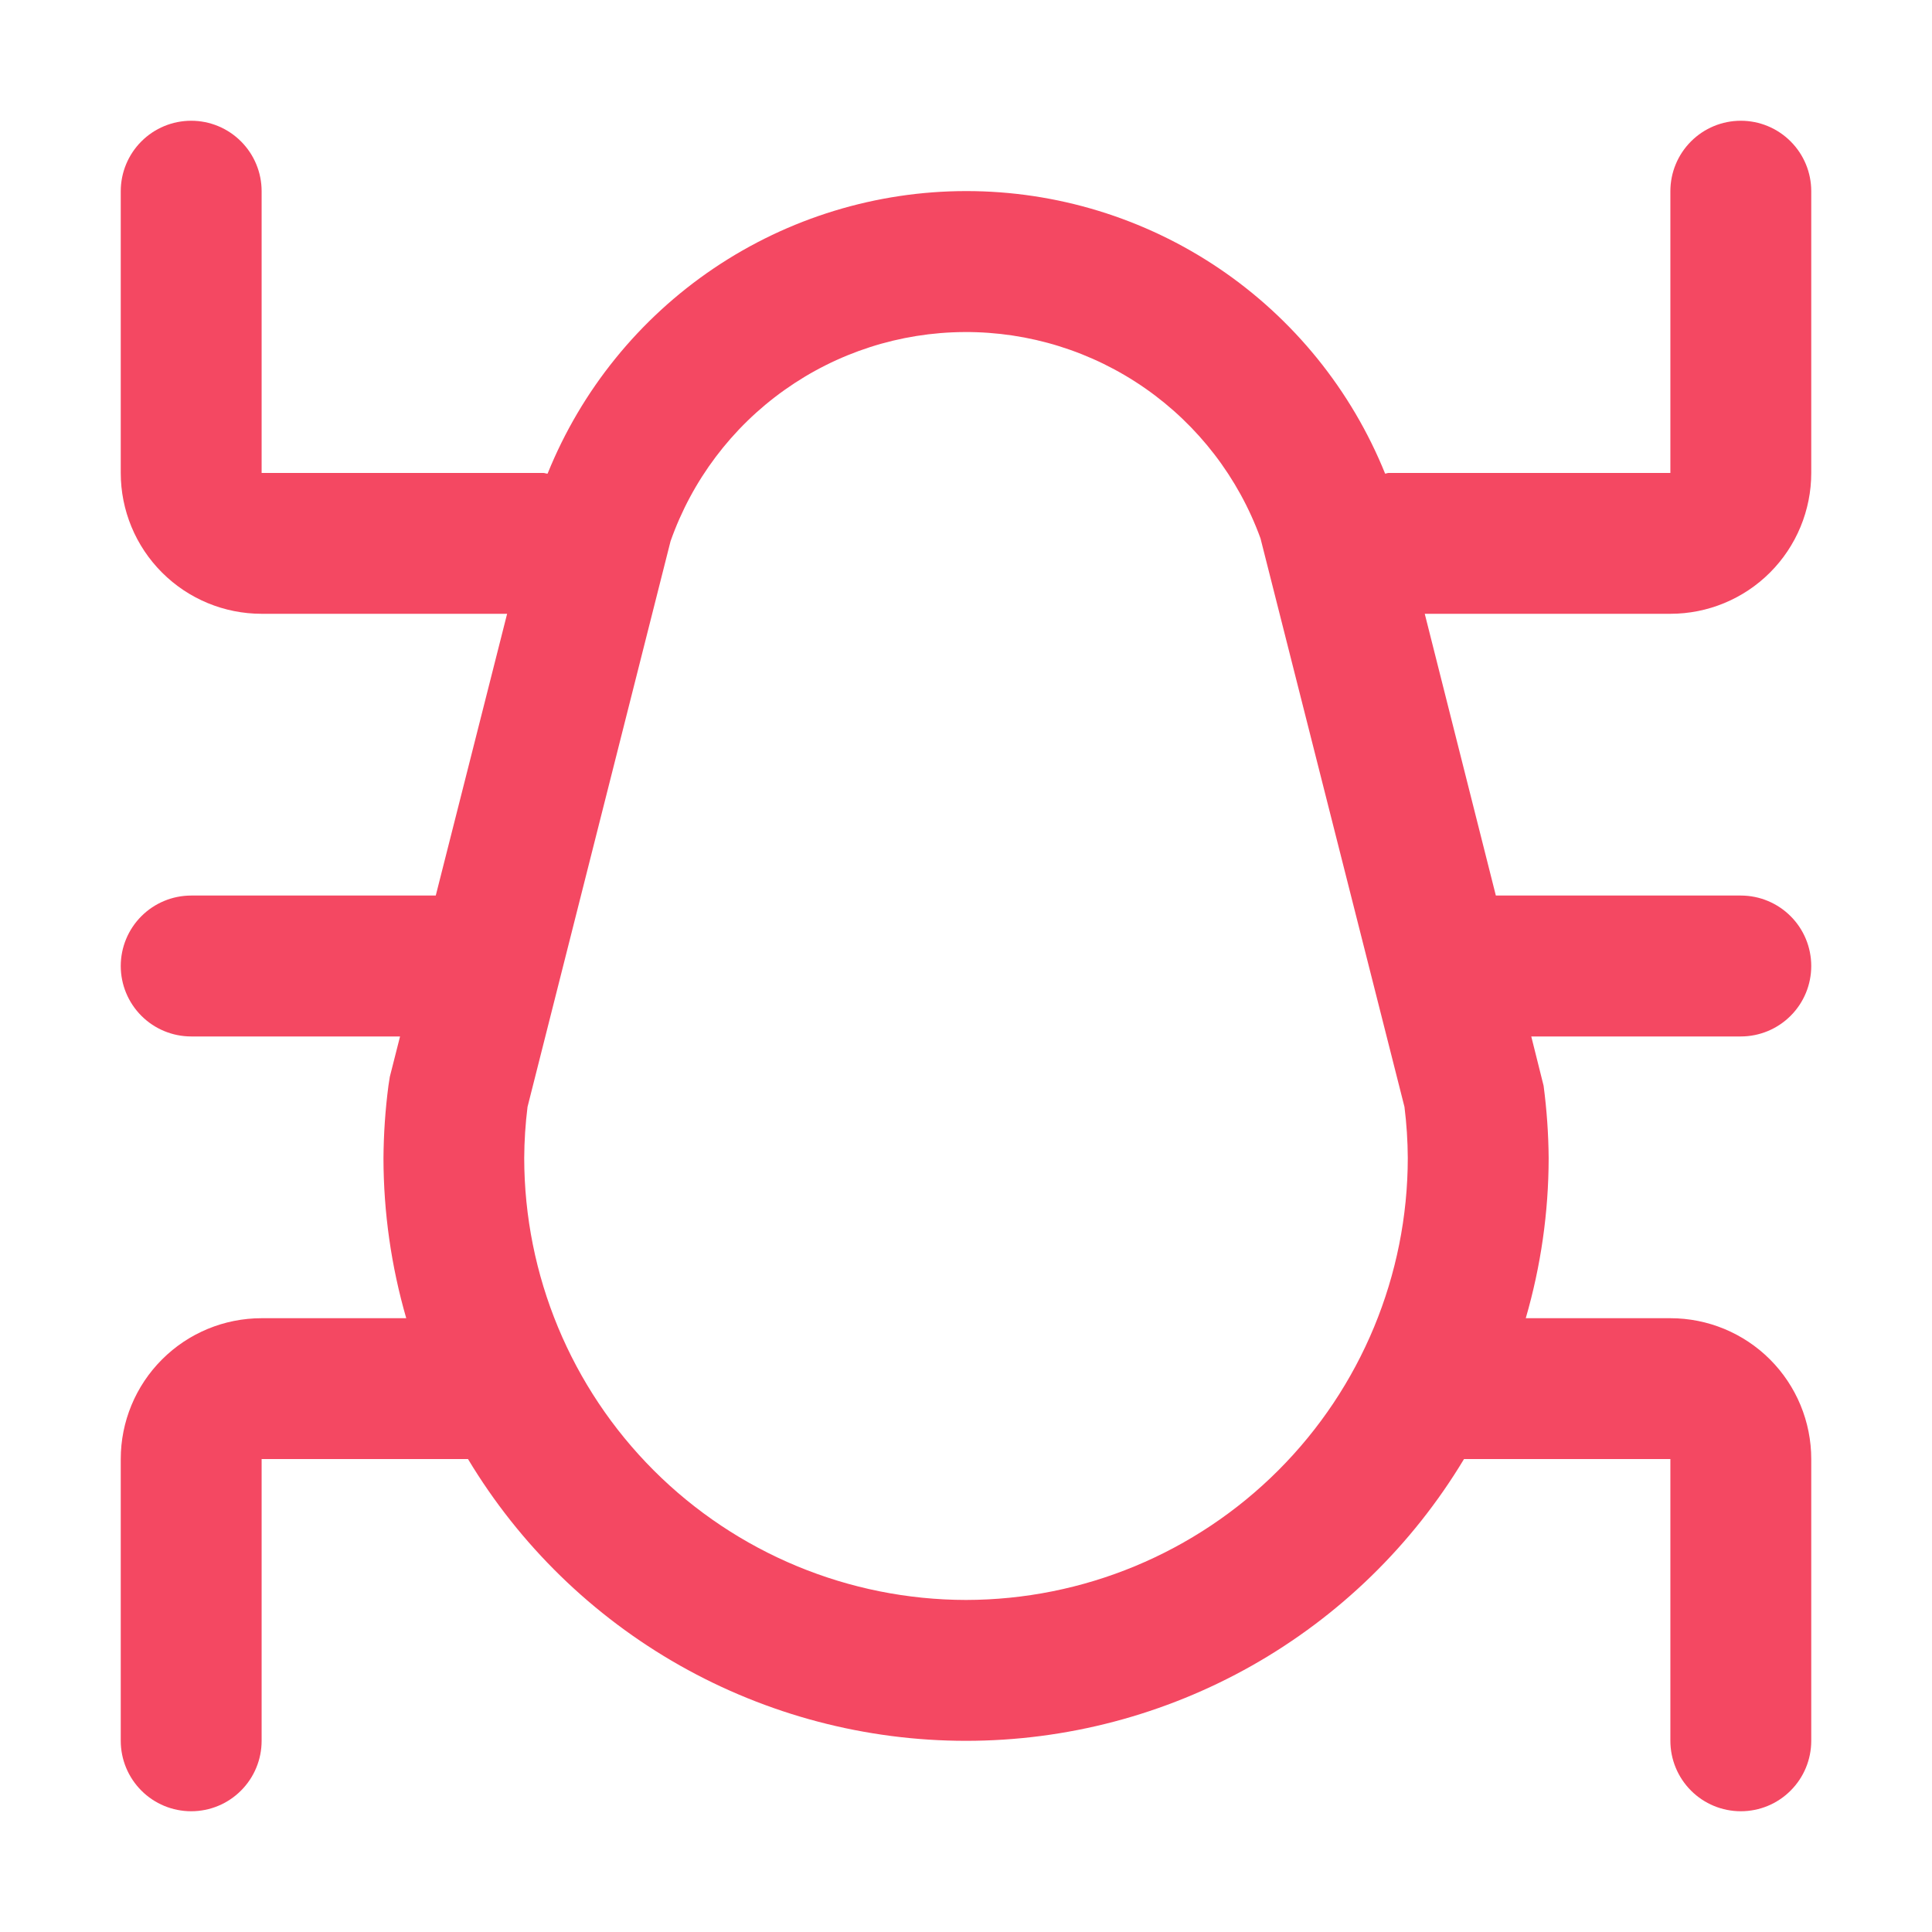 <svg width="60" height="60" viewBox="0 0 60 60" fill="none" xmlns="http://www.w3.org/2000/svg">
<path d="M51.875 19.062C53.035 19.062 54.148 18.602 54.969 17.781C55.789 16.961 56.25 15.848 56.25 14.688V5.938C56.25 5.357 56.02 4.801 55.609 4.391C55.199 3.98 54.643 3.75 54.063 3.75C53.483 3.75 52.926 3.98 52.516 4.391C52.106 4.801 51.875 5.357 51.875 5.938V14.688H43.125C43.086 14.688 43.055 14.707 43.016 14.709C41.969 12.117 40.172 9.897 37.855 8.333C35.538 6.77 32.806 5.934 30.011 5.934C27.216 5.934 24.484 6.77 22.167 8.333C19.85 9.897 18.053 12.117 17.006 14.709C16.96 14.712 16.921 14.688 16.875 14.688H8.125V5.938C8.125 5.357 7.895 4.801 7.484 4.391C7.074 3.98 6.518 3.75 5.938 3.75C5.357 3.75 4.801 3.98 4.391 4.391C3.981 4.801 3.75 5.357 3.75 5.938L3.75 14.688C3.75 15.848 4.211 16.961 5.032 17.781C5.852 18.602 6.965 19.062 8.125 19.062H15.749L13.533 27.812H5.938C5.357 27.812 4.801 28.043 4.391 28.453C3.981 28.863 3.75 29.42 3.75 30C3.75 30.58 3.981 31.137 4.391 31.547C4.801 31.957 5.357 32.188 5.938 32.188H12.424L12.106 33.441L12.063 33.719C11.965 34.467 11.914 35.221 11.909 35.976C11.912 37.655 12.15 39.325 12.616 40.938H8.125C6.965 40.938 5.852 41.398 5.032 42.219C4.211 43.039 3.75 44.152 3.75 45.312L3.75 54.062C3.75 54.643 3.981 55.199 4.391 55.609C4.801 56.02 5.357 56.25 5.938 56.25C6.518 56.25 7.074 56.02 7.484 55.609C7.895 55.199 8.125 54.643 8.125 54.062V45.312H14.534C16.138 47.982 18.405 50.19 21.115 51.724C23.826 53.257 26.886 54.063 30 54.063C33.114 54.063 36.175 53.257 38.885 51.724C41.595 50.19 43.862 47.982 45.466 45.312H51.875V54.062C51.875 54.643 52.106 55.199 52.516 55.609C52.926 56.02 53.483 56.25 54.063 56.25C54.643 56.25 55.199 56.02 55.609 55.609C56.02 55.199 56.25 54.643 56.25 54.062V45.312C56.25 44.152 55.789 43.039 54.969 42.219C54.148 41.398 53.035 40.938 51.875 40.938H47.384C47.853 39.322 48.093 37.648 48.095 35.965C48.089 35.214 48.036 34.464 47.938 33.719L47.555 32.188H54.063C54.643 32.188 55.199 31.957 55.609 31.547C56.02 31.137 56.25 30.58 56.25 30C56.25 29.42 56.02 28.863 55.609 28.453C55.199 28.043 54.643 27.812 54.063 27.812H46.455L44.247 19.062H51.875ZM30 49.688C26.362 49.683 22.875 48.236 20.302 45.664C17.73 43.091 16.284 39.603 16.28 35.965C16.283 35.434 16.317 34.903 16.383 34.375L20.824 16.809C21.49 14.917 22.725 13.278 24.359 12.115C25.994 10.951 27.947 10.322 29.953 10.312C31.959 10.302 33.919 10.913 35.565 12.06C37.21 13.207 38.461 14.834 39.146 16.72L43.617 34.375C43.683 34.901 43.717 35.431 43.72 35.961C43.718 39.6 42.272 43.089 39.7 45.662C37.127 48.236 33.639 49.683 30 49.688Z" fill="#F44862"/>
</svg>
